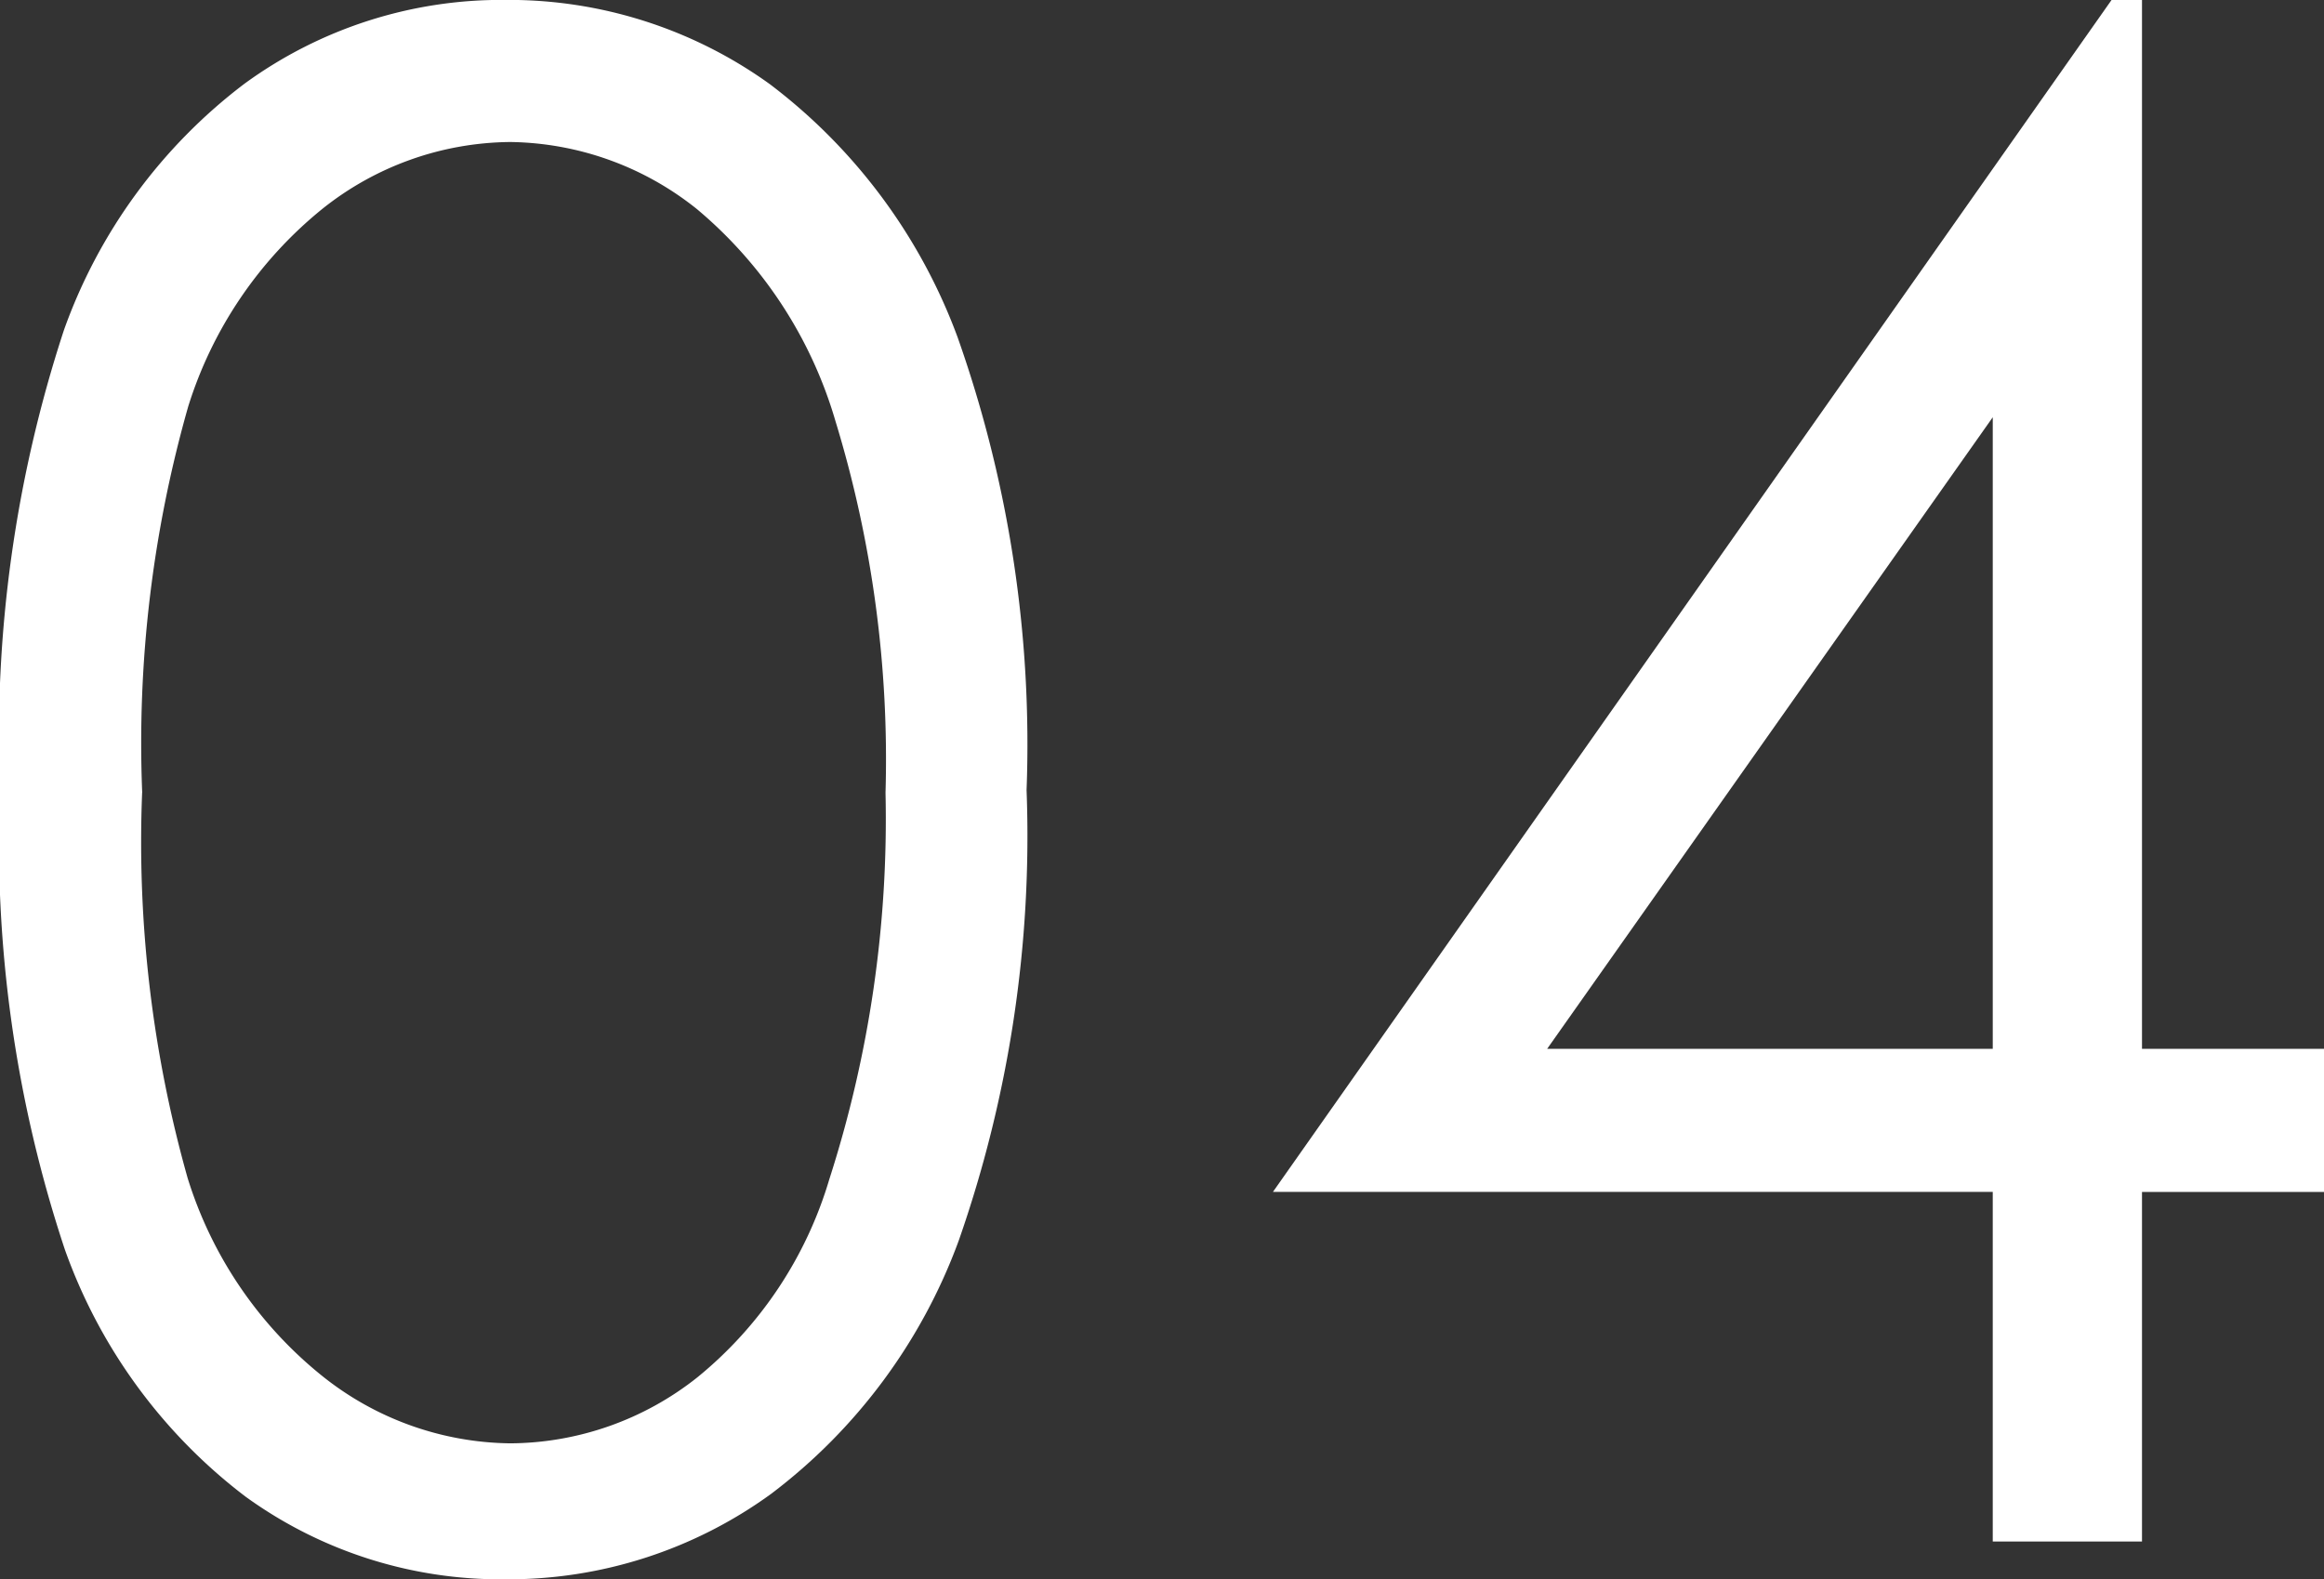 <svg id="レイヤー_1" data-name="レイヤー 1" xmlns="http://www.w3.org/2000/svg" viewBox="0 0 30.365 20.641"><rect x="0" y="0" width="30.365" height="20.641" fill="#333333" stroke="none"/><defs><style>.cls-1{fill:#fff;}</style></defs><title>txt2_04</title><path class="cls-1" d="M-730.527-1024.819a17.047,17.047,0,0,1,.835-6.012,6.972,6.972,0,0,1,2.358-3.22,5.695,5.695,0,0,1,3.407-1.096,5.833,5.833,0,0,1,3.46,1.102,7.325,7.325,0,0,1,2.452,3.307,15.958,15.958,0,0,1,.901,5.918,16.015,16.015,0,0,1-.888,5.892,7.29,7.29,0,0,1-2.452,3.307,5.841,5.841,0,0,1-3.473,1.115,5.683,5.683,0,0,1-3.394-1.082,7.001,7.001,0,0,1-2.358-3.226A16.869,16.869,0,0,1-730.527-1024.819Zm1.857,0.033a16.17,16.17,0,0,0,.594,5.034,5.348,5.348,0,0,0,1.757,2.587,4,4,0,0,0,2.458.882,3.962,3.962,0,0,0,2.445-.862,5.266,5.266,0,0,0,1.724-2.587,15.368,15.368,0,0,0,.735-5.054,15.12,15.12,0,0,0-.655-4.86,5.691,5.691,0,0,0-1.81-2.768,3.975,3.975,0,0,0-2.438-.876,3.981,3.981,0,0,0-2.458.876,5.387,5.387,0,0,0-1.75,2.581A16.055,16.055,0,0,0-728.669-1024.786Z" transform="translate(730.527 1035.146)"/><path class="cls-1" d="M-702.938-1035.146H-702.54v13.707h2.378v1.871H-702.54V-1015h-1.95v-4.569h-9.405Zm-1.552,13.707v-8.254l-5.822,8.254h5.822Z" transform="translate(730.527 1035.146)"/></svg>